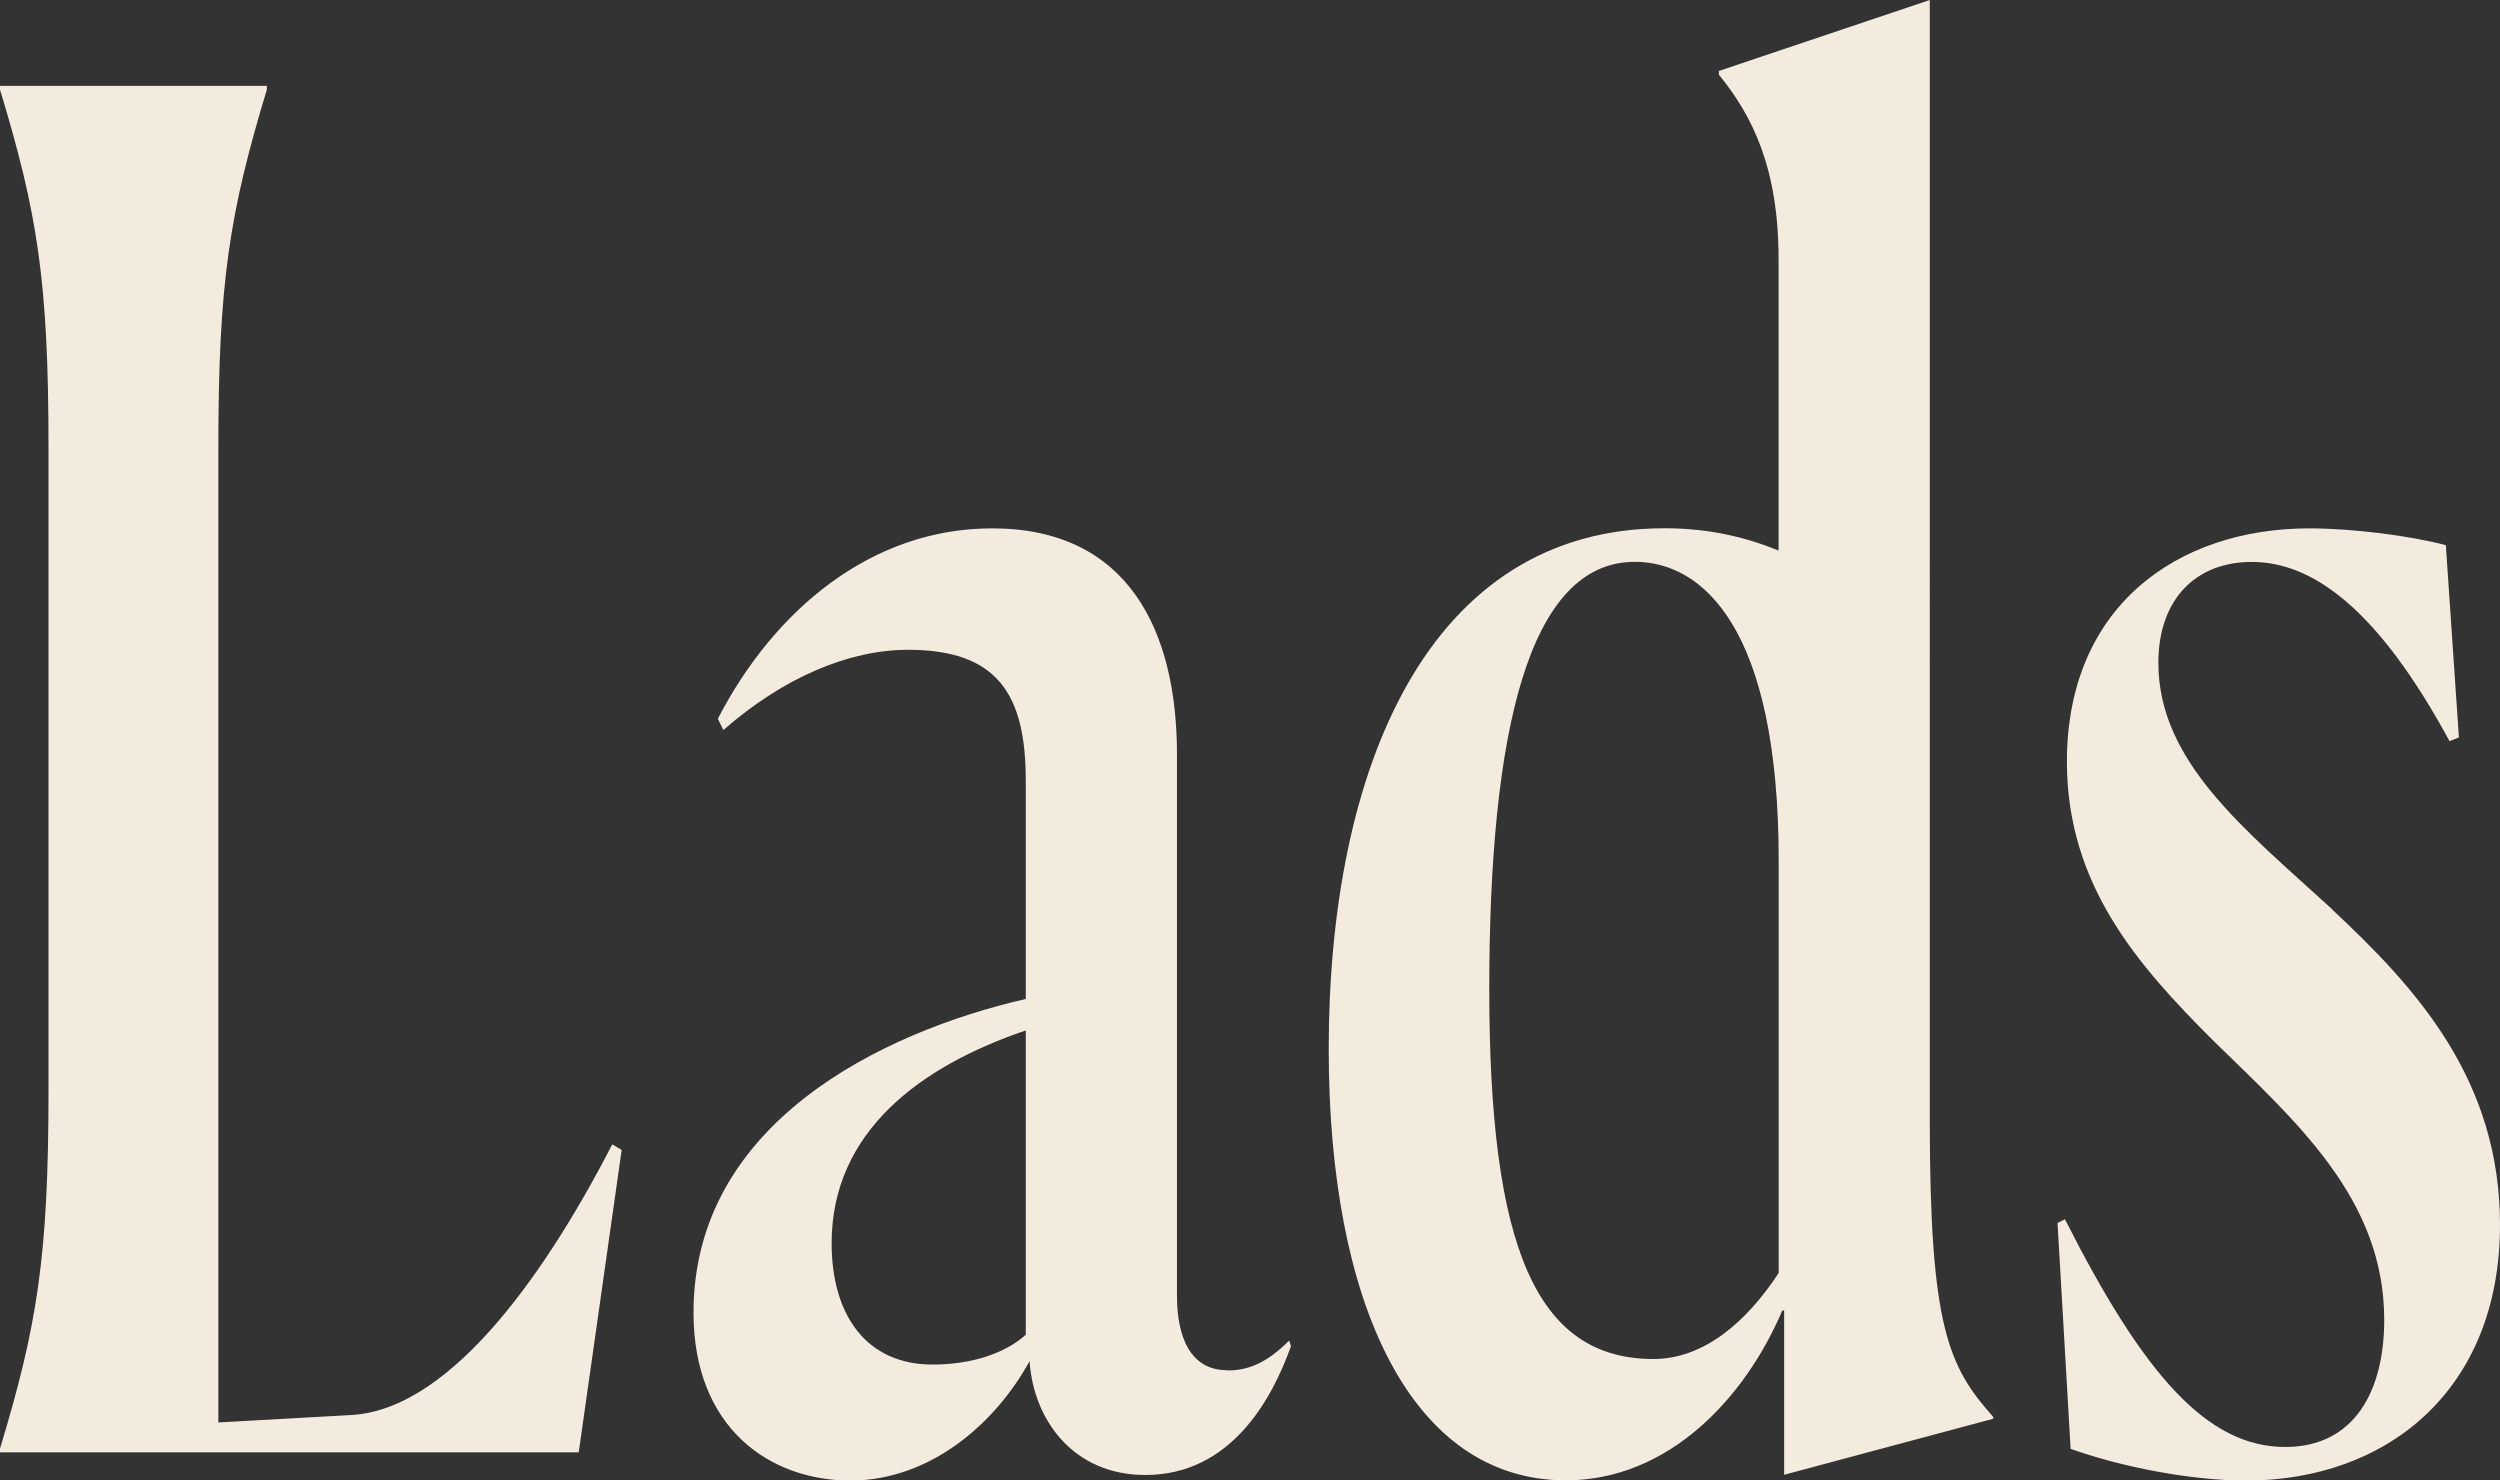 <svg viewBox="0 0 229.34 135.8" xmlns="http://www.w3.org/2000/svg" data-name="Layer 2" id="Layer_2">
  <rect x="0" y="0" width="229.34" height="135.8" fill="#333333" stroke="none"/>
  <defs>
    <style>
      .cls-1 {
        fill: #f3ebdd;
      }
    </style>
  </defs>
  <g data-name="Layer 1" id="Layer_1-2">
    <path d="M32.19,129.81l-12.16.68V41.1c0-15.24,1.03-21.58,4.45-32.88v-.34H0v.34c3.42,11.3,4.45,17.47,4.45,32.88v58.91c0,15.24-1.03,21.58-4.45,32.88v.34h53.09l3.94-27.74-.86-.51c-5.48,10.62-14.39,24.32-23.97,24.83ZM112.59,125.7c-3.42,0-4.62-3.08-4.62-6.85v-49.66c0-11.3-4.45-20.72-16.95-20.72-11.13,0-20.04,7.54-25.17,17.47l.51,1.03c5.48-4.79,11.47-7.36,16.95-7.36,8.22,0,10.79,4.11,10.79,11.99v20.04c-13.36,3.08-30.48,11.47-30.48,28.77,0,10.62,7.02,15.41,14.39,15.41s13.36-5.31,16.44-10.96c.34,5.31,3.94,10.45,10.62,10.45,7.88,0,11.65-7.02,13.36-11.82l-.17-.51c-2.05,2.06-3.77,2.74-5.65,2.74ZM94.1,122.44c-1.88,1.71-4.97,2.74-8.56,2.74-5.99,0-9.25-4.45-9.25-11.13,0-10.28,8.22-16.27,17.81-19.52v27.91ZM177.03,0l-19.35,6.51v.34c3.08,3.77,5.48,8.56,5.48,16.95v26.71c-2.91-1.2-6.34-2.05-10.45-2.05-21.75,0-30.82,22.09-30.82,47.78,0,23.29,7.53,39.56,21.75,39.56,9.42,0,16.44-7.53,19.86-15.58h.17v15.07l19.18-5.14v-.17c-4.11-4.62-5.82-8.22-5.82-27.23V0ZM163.16,116.79c-2.91,4.45-6.85,7.88-11.47,7.88-10.79,0-15.07-10.28-15.07-33.91s3.6-39.22,13.36-39.22c6.17,0,13.19,5.99,13.19,27.4v37.85ZM213.93,83.4c-8.05-7.36-15.93-13.53-15.93-22.6,0-5.82,3.43-9.25,8.56-9.25,5.48,0,11.47,4.11,18.15,16.44l.86-.34-1.2-17.64c-3.25-.86-8.56-1.54-12.5-1.54-12.16,0-22.26,7.19-22.26,21.41,0,11.3,6.51,18.67,13.36,25.52,7.71,7.53,15.75,14.56,15.75,25.69,0,6.51-2.74,11.65-9.08,11.65-7.19,0-13.02-6.68-20.21-20.89l-.68.34,1.2,20.72c4.8,1.71,11.13,2.91,16.1,2.91,12.84,0,23.29-8.22,23.29-23.46,0-13.36-7.71-21.75-15.41-28.94Z" class="cls-1"></path>
  </g>
</svg>